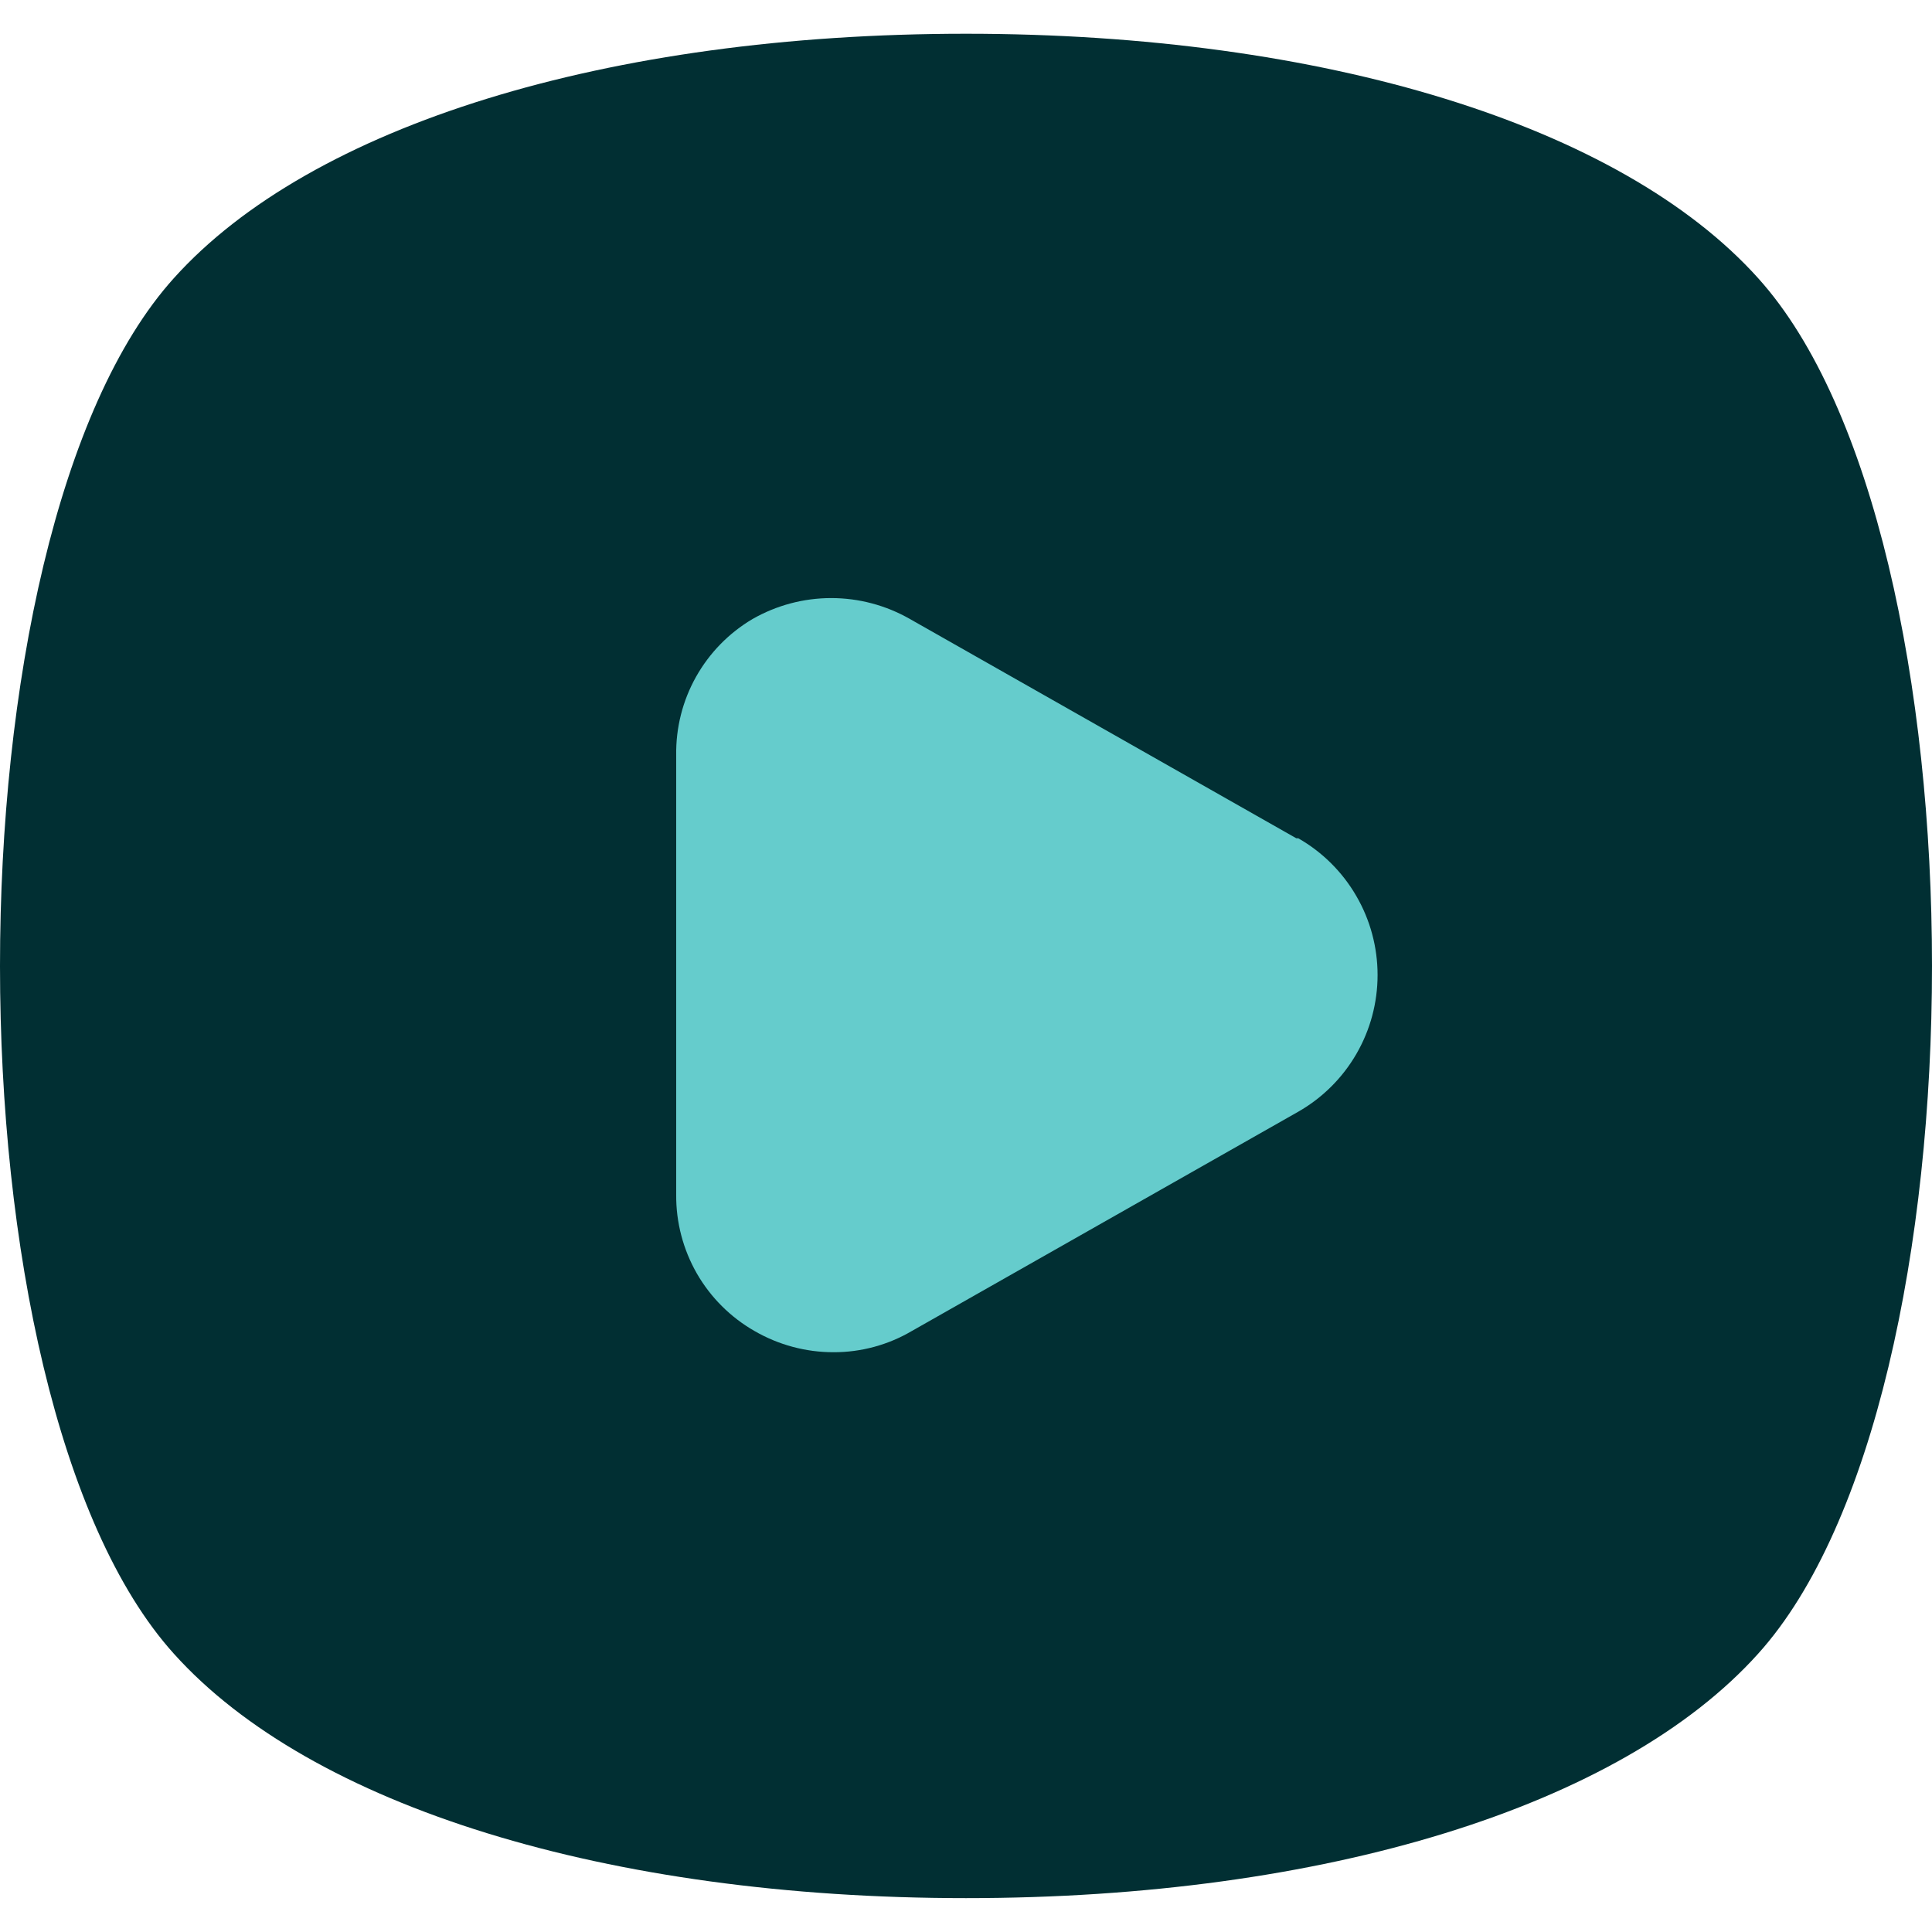 <svg width="32" height="32" viewBox="0 0 32 32" fill="none" xmlns="http://www.w3.org/2000/svg">
<g id="video (1)" clip-path="url(#clip0_383_1745)">
<g id="Layer 2">
<path id="Vector" d="M29.12 4.607C26.848 2.079 21.936 0.559 16 0.559C10.064 0.559 5.152 2.079 2.88 4.607C-0.96 8.863 -0.96 23.135 2.88 27.391C5.152 29.919 10.064 31.439 16 31.439C21.936 31.439 26.848 29.919 29.12 27.391C32.96 23.135 32.96 8.863 29.12 4.607Z" fill="#012F33"/>
<path id="Vector_2" d="M21.472 13.885L15.072 10.253C14.675 10.026 14.226 9.906 13.768 9.906C13.31 9.906 12.861 10.026 12.464 10.253C12.073 10.484 11.75 10.815 11.528 11.211C11.306 11.607 11.193 12.055 11.2 12.509V19.789C11.196 20.246 11.315 20.696 11.542 21.093C11.77 21.489 12.099 21.818 12.496 22.045C12.895 22.276 13.347 22.398 13.808 22.397C14.264 22.398 14.711 22.276 15.104 22.045L21.504 18.413C21.903 18.185 22.235 17.855 22.465 17.458C22.696 17.06 22.817 16.609 22.817 16.149C22.817 15.69 22.696 15.238 22.465 14.841C22.235 14.443 21.903 14.113 21.504 13.885H21.472Z" fill="#65CCCC"/>
</g>
</g>
<defs>
<clipPath id="clip0_383_1745">
<rect width="32" height="32" fill="white"/>
</clipPath>
</defs>
</svg>
